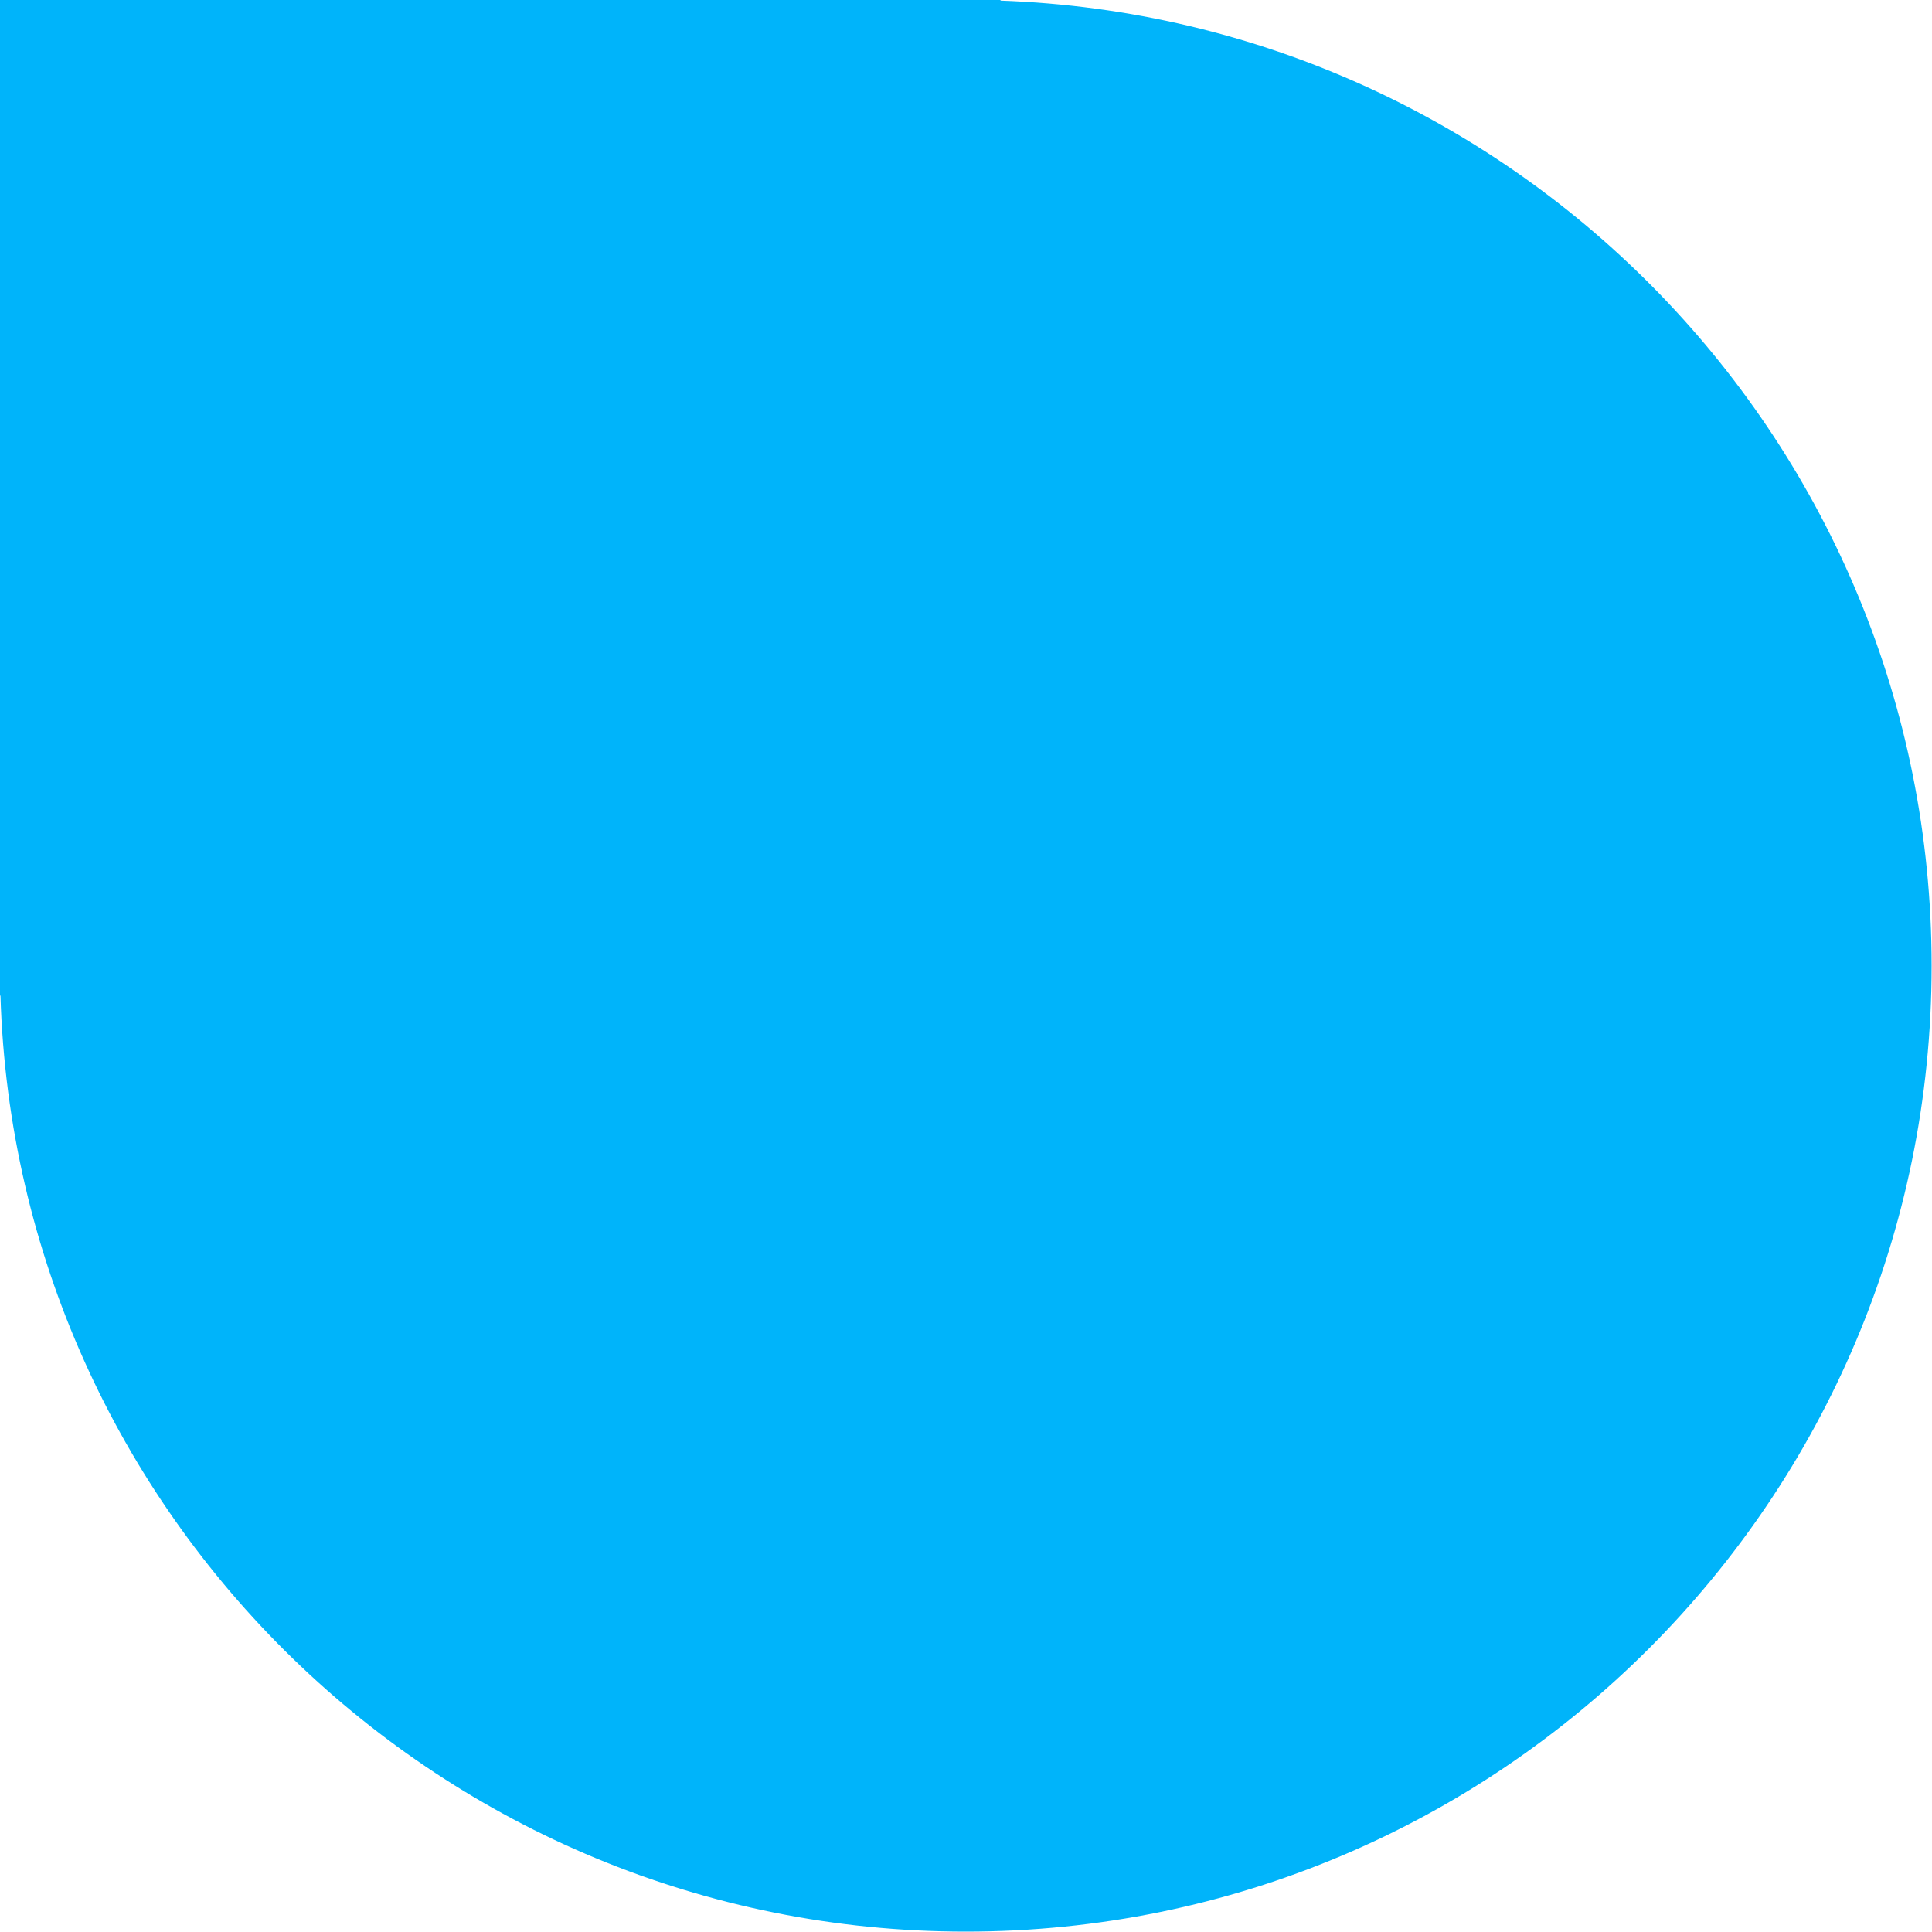 <?xml version="1.0" encoding="UTF-8"?> <svg xmlns="http://www.w3.org/2000/svg" width="286" height="286" viewBox="0 0 286 286" fill="none"><path fill-rule="evenodd" clip-rule="evenodd" d="M142.972 285.943C221.932 285.943 285.943 221.932 285.943 142.972C285.943 65.715 224.668 2.772 148.068 0.089L148.157 0L142.972 0L0 0L0 142.972L0 147.416L0.066 147.35C2.38 224.285 65.475 285.943 142.972 285.943Z" fill="#00B4FA"></path></svg> 